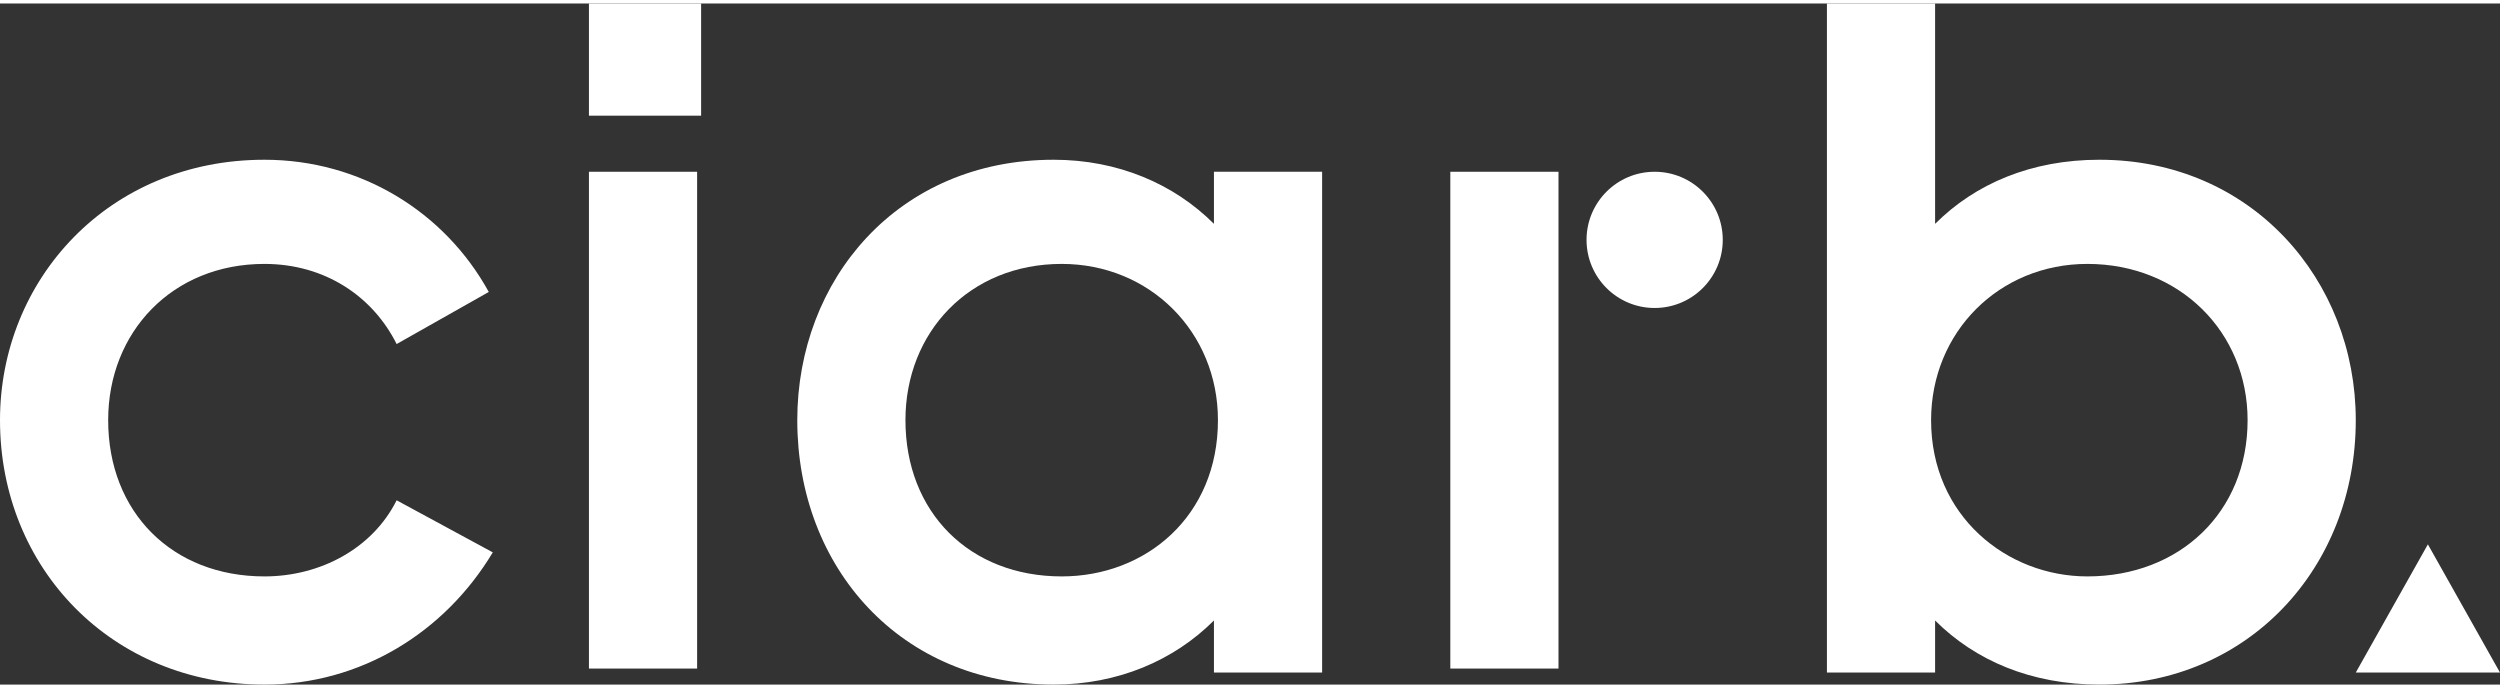 <svg xmlns="http://www.w3.org/2000/svg" xmlns:xlink="http://www.w3.org/1999/xlink" xmlns:xodm="http://www.corel.com/coreldraw/odm/2003" xml:space="preserve" width="109px" height="30px" style="shape-rendering:geometricPrecision; text-rendering:geometricPrecision; image-rendering:optimizeQuality; fill-rule:evenodd; clip-rule:evenodd" viewBox="0 0 6.24 1.7"><rect x="0" y="0" width="6.24" height="1.7" fill="#333333" stroke="none"/> <defs>  <style type="text/css">       .fil1 {fill:white}    .fil0 {fill:white;fill-rule:nonzero}     </style> </defs> <g id="Layer_x0020_1_0">    <g id="_1857358157040">   <g id="ciarb_logo.svg">    <polygon class="fil0" points="6.24,1.67 6.06,1.35 5.88,1.67 "></polygon>    <rect class="fil0" x="1.47" width="0.28" height="0.28"></rect>    <path class="fil0" d="M0.66 1.43c-0.23,0 -0.39,-0.16 -0.39,-0.39 0,-0.22 0.16,-0.39 0.39,-0.39 0.15,0 0.27,0.08 0.33,0.2l0.23 -0.13c-0.11,-0.2 -0.32,-0.33 -0.56,-0.33 -0.39,0 -0.66,0.3 -0.66,0.65 0,0.37 0.28,0.66 0.66,0.66 0.24,0 0.45,-0.13 0.57,-0.33l-0.24 -0.13c-0.06,0.12 -0.19,0.19 -0.33,0.19z"></path>    <rect class="fil0" x="3.62" y="0.42" width="0.27" height="1.24"></rect>    <rect class="fil0" x="1.47" y="0.42" width="0.27" height="1.24"></rect>    <path class="fil0" d="M2.63 1.7c0.16,0 0.3,-0.06 0.4,-0.16l0 0.13 0.27 0 0 -1.25 -0.27 0 0 0.13c-0.1,-0.1 -0.24,-0.16 -0.4,-0.16 -0.39,0 -0.64,0.3 -0.64,0.65 0,0.37 0.26,0.66 0.64,0.66zm0.02 -1.05c0.22,0 0.39,0.17 0.39,0.39 0,0.24 -0.18,0.39 -0.39,0.39 -0.23,0 -0.39,-0.16 -0.39,-0.39 0,-0.22 0.16,-0.39 0.39,-0.39zm2.18 0.89c0.1,0.1 0.24,0.16 0.41,0.16 0.37,0 0.64,-0.29 0.64,-0.66 0,-0.35 -0.26,-0.65 -0.64,-0.65 -0.17,0 -0.31,0.06 -0.41,0.16l0 -0.55 -0.27 0 0 1.67 0.27 0 0 -0.13zm0.38 -0.89c0.23,0 0.4,0.17 0.4,0.39 0,0.23 -0.17,0.39 -0.4,0.39 -0.2,0 -0.39,-0.15 -0.39,-0.39 0,-0.22 0.17,-0.39 0.39,-0.39z"></path>   </g>   <circle class="fil1" cx="4.13" cy="0.59" r="0.17"></circle>  </g> </g></svg>